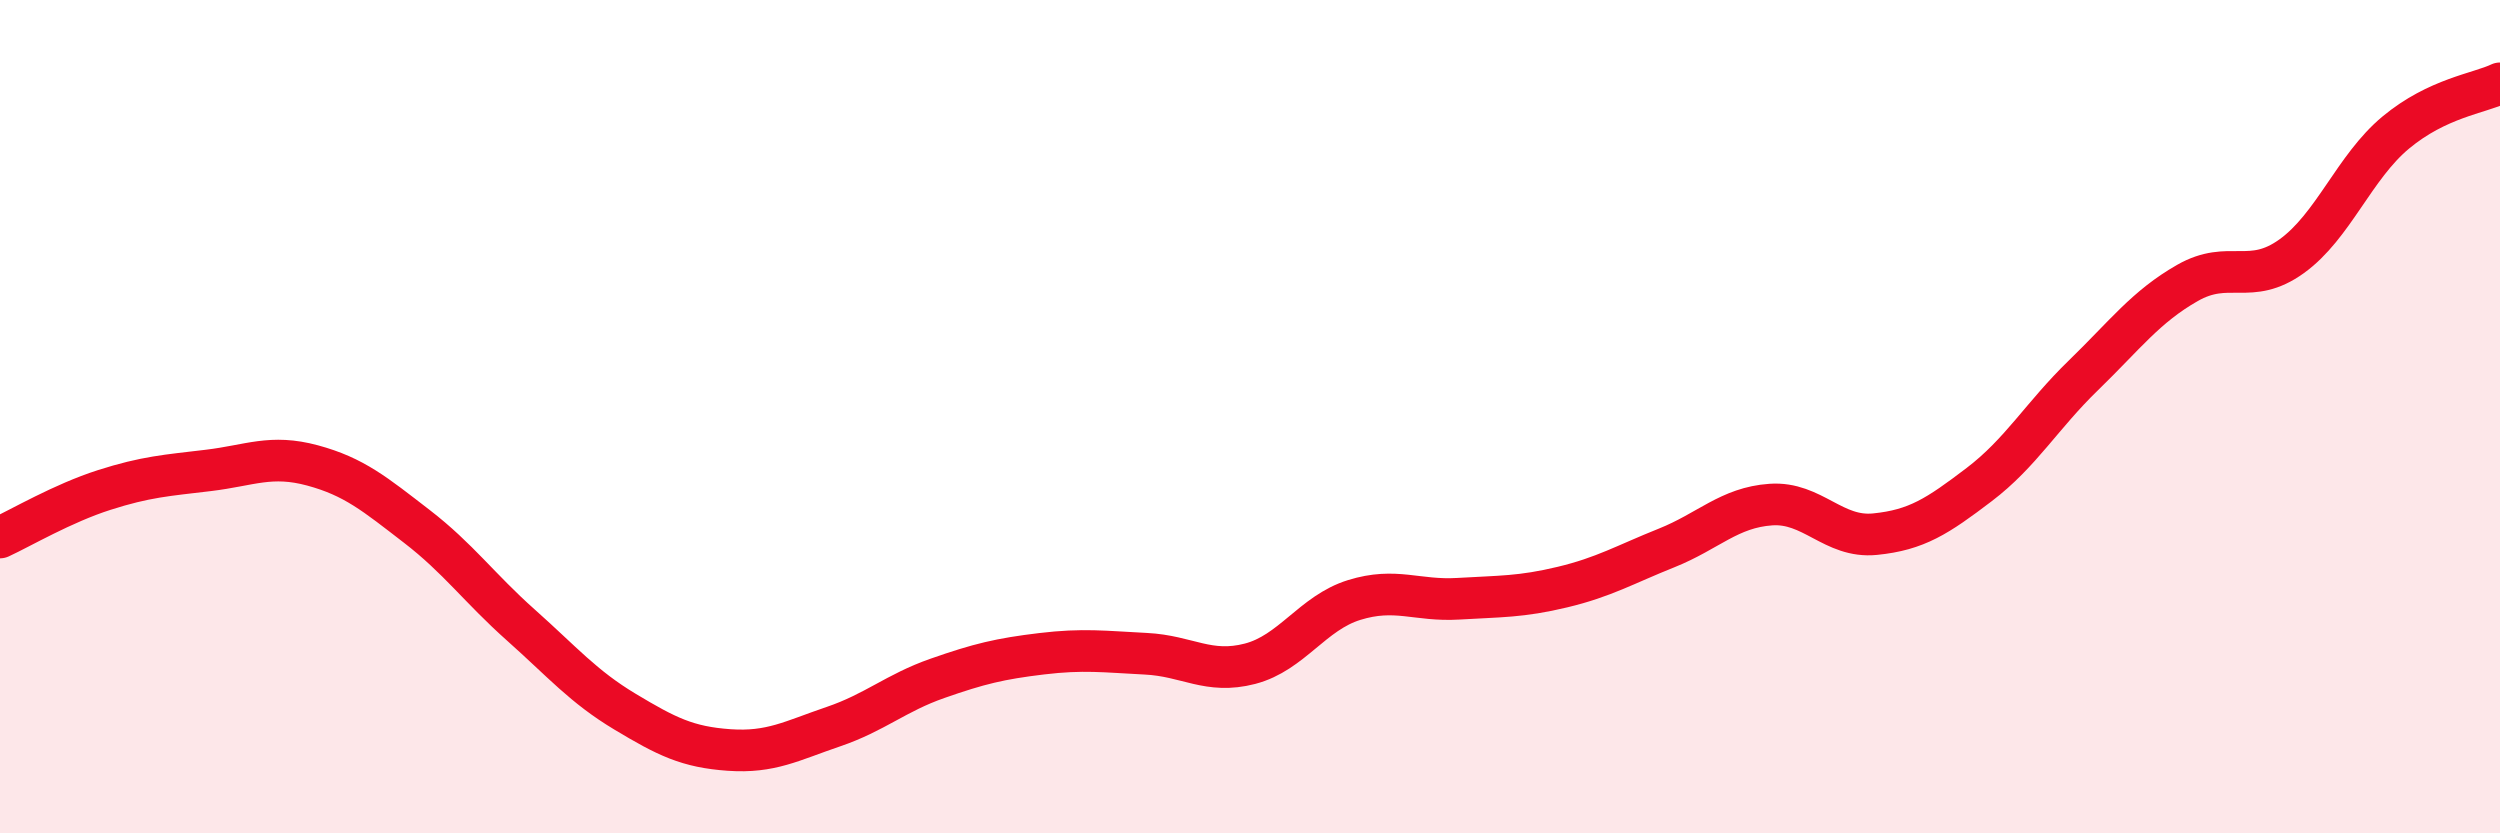 
    <svg width="60" height="20" viewBox="0 0 60 20" xmlns="http://www.w3.org/2000/svg">
      <path
        d="M 0,12.9 C 0.5,12.67 1.5,12.08 2.5,11.76 C 3.5,11.44 4,11.41 5,11.29 C 6,11.17 6.5,10.9 7.5,11.17 C 8.5,11.44 9,11.86 10,12.63 C 11,13.4 11.5,14.11 12.5,15 C 13.5,15.89 14,16.48 15,17.08 C 16,17.68 16.5,17.93 17.5,18 C 18.5,18.07 19,17.78 20,17.44 C 21,17.1 21.5,16.63 22.5,16.28 C 23.5,15.93 24,15.81 25,15.69 C 26,15.57 26.5,15.64 27.5,15.69 C 28.5,15.74 29,16.19 30,15.93 C 31,15.67 31.5,14.71 32.5,14.4 C 33.5,14.09 34,14.43 35,14.37 C 36,14.31 36.5,14.33 37.5,14.09 C 38.5,13.85 39,13.55 40,13.15 C 41,12.75 41.5,12.18 42.5,12.11 C 43.5,12.04 44,12.92 45,12.82 C 46,12.72 46.5,12.39 47.5,11.63 C 48.5,10.87 49,9.98 50,9.01 C 51,8.04 51.5,7.36 52.5,6.79 C 53.5,6.22 54,6.87 55,6.15 C 56,5.43 56.5,4.01 57.5,3.18 C 58.5,2.35 59.5,2.24 60,2L60 20L0 20Z"
        fill="#EB0A25"
        opacity="0.1"
        stroke-linecap="round"
        stroke-linejoin="round"
      />
      <path
        d="M 0,12.9 C 0.5,12.67 1.5,12.08 2.5,11.76 C 3.5,11.44 4,11.41 5,11.29 C 6,11.17 6.5,10.9 7.5,11.17 C 8.5,11.44 9,11.86 10,12.63 C 11,13.4 11.5,14.11 12.5,15 C 13.5,15.89 14,16.48 15,17.08 C 16,17.68 16.5,17.93 17.5,18 C 18.5,18.07 19,17.78 20,17.44 C 21,17.1 21.5,16.63 22.5,16.28 C 23.5,15.93 24,15.81 25,15.69 C 26,15.57 26.5,15.64 27.5,15.69 C 28.5,15.74 29,16.19 30,15.93 C 31,15.67 31.5,14.71 32.5,14.4 C 33.5,14.09 34,14.43 35,14.37 C 36,14.31 36.5,14.33 37.5,14.09 C 38.5,13.85 39,13.55 40,13.15 C 41,12.75 41.5,12.18 42.5,12.11 C 43.5,12.04 44,12.92 45,12.82 C 46,12.72 46.5,12.39 47.5,11.63 C 48.5,10.87 49,9.98 50,9.01 C 51,8.04 51.5,7.36 52.5,6.79 C 53.5,6.22 54,6.87 55,6.15 C 56,5.43 56.5,4.01 57.5,3.18 C 58.5,2.35 59.5,2.24 60,2"
        stroke="#EB0A25"
        stroke-width="1"
        fill="none"
        stroke-linecap="round"
        stroke-linejoin="round"
      />
    </svg>
  